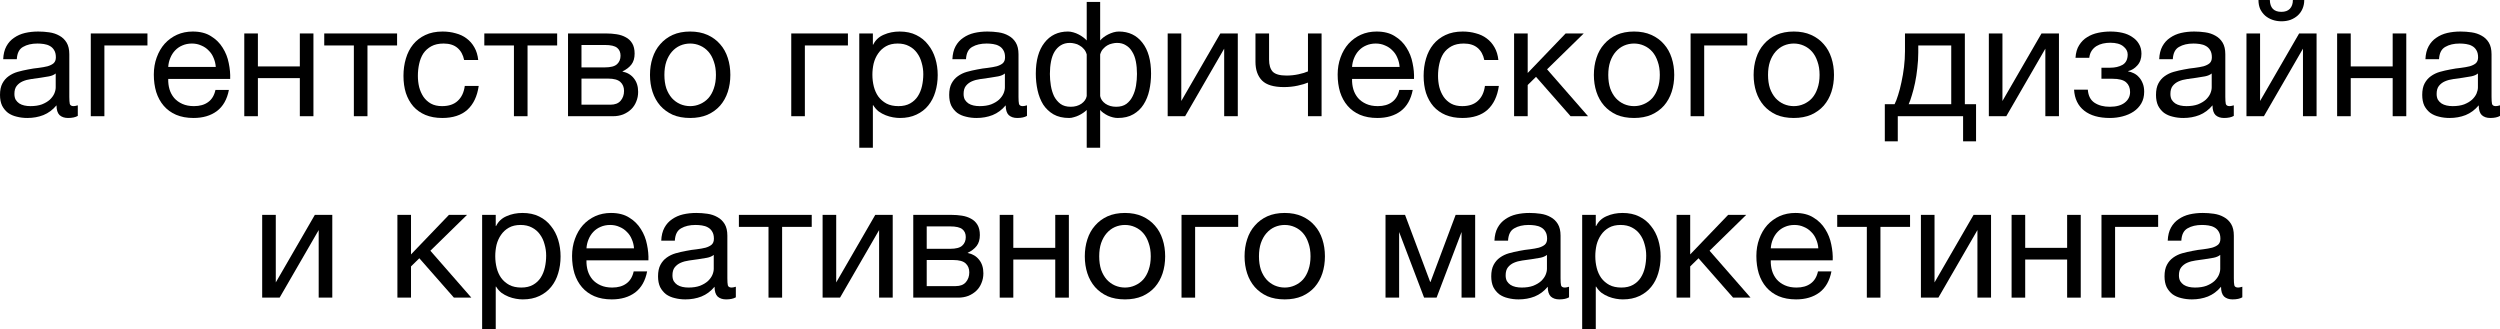 <?xml version="1.0" encoding="UTF-8"?> <svg xmlns="http://www.w3.org/2000/svg" viewBox="0 0 234.266 30.844" fill="none"> <path d="M2.565 11.055C2.215 11.055 1.885 11.015 1.575 10.935C1.265 10.865 0.99 10.745 0.75 10.575C0.52 10.395 0.335 10.17 0.195 9.9C0.065 9.62 0 9.285 0 8.895C0 8.455 0.075 8.095 0.225 7.815C0.375 7.535 0.57 7.31 0.81 7.14C1.06 6.96 1.34 6.825 1.65 6.735C1.97 6.645 2.295 6.57 2.625 6.51C2.975 6.44 3.305 6.39 3.615 6.36C3.935 6.32 4.215 6.27 4.455 6.21C4.695 6.14 4.885 6.045 5.025 5.925C5.165 5.795 5.235 5.61 5.235 5.37C5.235 5.09 5.18 4.865 5.07 4.695C4.97 4.525 4.835 4.395 4.665 4.305C4.505 4.215 4.32 4.155 4.11 4.125C3.91 4.095 3.71 4.08 3.51 4.08C2.97 4.08 2.52 4.185 2.16 4.395C1.8 4.595 1.605 4.98 1.575 5.55H0.3C0.32 5.07 0.42 4.665 0.6 4.335C0.78 4.005 1.02 3.74 1.32 3.54C1.62 3.33 1.96 3.18 2.34 3.09C2.73 3 3.145 2.955 3.585 2.955C3.935 2.955 4.28 2.98 4.62 3.03C4.97 3.08 5.285 3.185 5.565 3.345C5.845 3.495 6.07 3.71 6.24 3.99C6.41 4.27 6.495 4.635 6.495 5.085V9.075C6.495 9.375 6.51 9.595 6.54 9.735C6.58 9.875 6.7 9.945 6.9 9.945C6.99 9.945 7.12 9.92 7.29 9.87V10.86C7.07 10.99 6.765 11.055 6.375 11.055C6.045 11.055 5.78 10.965 5.58 10.785C5.39 10.595 5.295 10.29 5.295 9.87C4.945 10.29 4.535 10.595 4.065 10.785C3.605 10.965 3.105 11.055 2.565 11.055ZM2.85 9.945C3.27 9.945 3.63 9.89 3.93 9.78C4.23 9.66 4.475 9.515 4.665 9.345C4.855 9.165 4.995 8.975 5.085 8.775C5.175 8.565 5.22 8.37 5.22 8.19V6.885C5.06 7.015 4.85 7.105 4.59 7.155C4.33 7.205 4.055 7.25 3.765 7.29C3.485 7.33 3.2 7.37 2.91 7.41C2.62 7.45 2.36 7.52 2.13 7.62C1.9 7.72 1.71 7.865 1.56 8.055C1.42 8.235 1.35 8.485 1.35 8.805C1.35 9.015 1.39 9.195 1.47 9.345C1.56 9.485 1.67 9.6 1.8 9.69C1.94 9.78 2.1 9.845 2.28 9.885C2.46 9.925 2.65 9.945 2.85 9.945Z" fill="black"></path> <path d="M8.507 3.135H13.817V4.26H9.782V10.89H8.507V3.135Z" fill="black"></path> <path d="M18.134 11.055C17.514 11.055 16.969 10.955 16.499 10.755C16.039 10.555 15.654 10.275 15.344 9.915C15.034 9.555 14.799 9.125 14.639 8.625C14.489 8.125 14.414 7.58 14.414 6.99C14.414 6.41 14.504 5.875 14.684 5.385C14.864 4.885 15.114 4.455 15.434 4.095C15.764 3.735 16.149 3.455 16.589 3.255C17.039 3.055 17.529 2.955 18.059 2.955C18.749 2.955 19.319 3.1 19.769 3.39C20.229 3.67 20.594 4.03 20.864 4.47C21.144 4.91 21.334 5.39 21.434 5.91C21.544 6.43 21.589 6.925 21.569 7.395H15.764C15.754 7.735 15.794 8.06 15.884 8.37C15.974 8.67 16.119 8.94 16.319 9.18C16.519 9.41 16.774 9.595 17.084 9.735C17.394 9.875 17.759 9.945 18.179 9.945C18.719 9.945 19.159 9.82 19.499 9.57C19.849 9.32 20.079 8.94 20.189 8.43H21.449C21.279 9.31 20.904 9.97 20.324 10.41C19.744 10.84 19.014 11.055 18.134 11.055ZM20.219 6.27C20.199 5.97 20.129 5.685 20.009 5.415C19.899 5.145 19.744 4.915 19.544 4.725C19.354 4.525 19.124 4.37 18.854 4.26C18.594 4.14 18.304 4.08 17.984 4.08C17.654 4.08 17.354 4.14 17.084 4.26C16.824 4.37 16.599 4.525 16.409 4.725C16.219 4.925 16.069 5.16 15.959 5.43C15.849 5.69 15.784 5.97 15.764 6.27H20.219Z" fill="black"></path> <path d="M22.891 3.135H24.166V6.225H28.096V3.135H29.371V10.89H28.096V7.32H24.166V10.89H22.891V3.135Z" fill="black"></path> <path d="M33.159 4.26H30.384V3.135H37.209V4.26H34.434V10.89H33.159V4.26Z" fill="black"></path> <path d="M41.438 11.055C40.848 11.055 40.323 10.96 39.863 10.77C39.413 10.58 39.033 10.31 38.723 9.96C38.423 9.61 38.193 9.195 38.033 8.715C37.883 8.235 37.808 7.7 37.808 7.11C37.808 6.53 37.883 5.99 38.033 5.49C38.183 4.98 38.408 4.54 38.708 4.17C39.018 3.79 39.398 3.495 39.848 3.285C40.308 3.065 40.848 2.955 41.468 2.955C41.908 2.955 42.318 3.01 42.698 3.12C43.088 3.22 43.428 3.38 43.718 3.6C44.018 3.82 44.263 4.1 44.453 4.44C44.643 4.77 44.763 5.165 44.813 5.625H43.493C43.393 5.135 43.183 4.755 42.863 4.485C42.543 4.215 42.113 4.08 41.573 4.08C41.113 4.08 40.728 4.165 40.418 4.335C40.108 4.505 39.858 4.73 39.668 5.01C39.487 5.29 39.358 5.615 39.278 5.985C39.198 6.345 39.158 6.72 39.158 7.11C39.158 7.47 39.198 7.82 39.278 8.16C39.368 8.5 39.503 8.805 39.683 9.075C39.863 9.335 40.093 9.545 40.373 9.705C40.663 9.865 41.013 9.945 41.423 9.945C42.053 9.945 42.543 9.78 42.893 9.45C43.253 9.12 43.473 8.655 43.553 8.055H44.858C44.718 9.025 44.363 9.77 43.793 10.29C43.223 10.8 42.438 11.055 41.438 11.055Z" fill="black"></path> <path d="M48.159 4.26H45.384V3.135H52.209V4.26H49.434V10.89H48.159V4.26Z" fill="black"></path> <path d="M53.227 3.135H56.813C57.153 3.135 57.477 3.16 57.788 3.21C58.108 3.26 58.393 3.355 58.643 3.495C58.893 3.625 59.093 3.815 59.243 4.065C59.393 4.315 59.468 4.635 59.468 5.025C59.468 5.445 59.368 5.785 59.168 6.045C58.968 6.305 58.688 6.52 58.328 6.69V6.705C58.778 6.795 59.133 7.005 59.393 7.335C59.663 7.665 59.798 8.09 59.798 8.61C59.798 8.94 59.738 9.245 59.618 9.525C59.508 9.805 59.348 10.045 59.138 10.245C58.928 10.445 58.678 10.605 58.388 10.725C58.098 10.835 57.783 10.89 57.443 10.89H53.227V3.135ZM57.203 9.81C57.623 9.81 57.938 9.69 58.148 9.45C58.368 9.2 58.477 8.89 58.477 8.52C58.477 8.17 58.363 7.89 58.133 7.68C57.903 7.47 57.518 7.365 56.977 7.365H54.488V9.81H57.203ZM56.678 6.315C57.227 6.315 57.608 6.215 57.818 6.015C58.038 5.815 58.148 5.55 58.148 5.22C58.148 4.9 58.043 4.655 57.833 4.485C57.623 4.305 57.238 4.215 56.678 4.215H54.488V6.315H56.678Z" fill="black"></path> <path d="M64.673 11.055C64.053 11.055 63.508 10.955 63.038 10.755C62.578 10.545 62.188 10.26 61.868 9.9C61.548 9.53 61.308 9.1 61.148 8.61C60.988 8.12 60.908 7.59 60.908 7.02C60.908 6.45 60.988 5.92 61.148 5.43C61.308 4.93 61.548 4.5 61.868 4.14C62.188 3.77 62.578 3.48 63.038 3.27C63.508 3.06 64.053 2.955 64.673 2.955C65.283 2.955 65.823 3.06 66.293 3.27C66.763 3.48 67.158 3.77 67.478 4.14C67.798 4.5 68.038 4.93 68.198 5.43C68.358 5.92 68.438 6.45 68.438 7.02C68.438 7.59 68.358 8.12 68.198 8.61C68.038 9.1 67.798 9.53 67.478 9.9C67.158 10.26 66.763 10.545 66.293 10.755C65.823 10.955 65.283 11.055 64.673 11.055ZM64.673 9.945C65.003 9.945 65.313 9.88 65.603 9.75C65.903 9.62 66.163 9.435 66.383 9.195C66.603 8.945 66.773 8.64 66.893 8.28C67.023 7.91 67.088 7.49 67.088 7.02C67.088 6.55 67.023 6.135 66.893 5.775C66.773 5.405 66.603 5.095 66.383 4.845C66.163 4.595 65.903 4.405 65.603 4.275C65.313 4.145 65.003 4.08 64.673 4.08C64.343 4.08 64.028 4.145 63.728 4.275C63.438 4.405 63.183 4.595 62.963 4.845C62.743 5.095 62.568 5.405 62.438 5.775C62.318 6.135 62.258 6.55 62.258 7.02C62.258 7.49 62.318 7.91 62.438 8.28C62.568 8.64 62.743 8.945 62.963 9.195C63.183 9.435 63.438 9.62 63.728 9.75C64.028 9.88 64.343 9.945 64.673 9.945Z" fill="black"></path> <path d="M74.146 3.135H79.456V4.26H75.421V10.89H74.146V3.135Z" fill="black"></path> <path d="M80.519 3.135H81.794V4.185H81.824C82.034 3.755 82.364 3.445 82.814 3.255C83.264 3.055 83.759 2.955 84.299 2.955C84.899 2.955 85.419 3.065 85.859 3.285C86.309 3.505 86.679 3.805 86.969 4.185C87.269 4.555 87.494 4.985 87.644 5.475C87.794 5.965 87.869 6.485 87.869 7.035C87.869 7.595 87.794 8.12 87.644 8.61C87.504 9.09 87.284 9.515 86.984 9.885C86.694 10.245 86.324 10.53 85.874 10.74C85.434 10.95 84.919 11.055 84.329 11.055C84.129 11.055 83.914 11.035 83.684 10.995C83.454 10.955 83.224 10.89 82.994 10.8C82.764 10.71 82.544 10.59 82.334 10.44C82.134 10.28 81.964 10.085 81.824 9.855H81.794V13.845H80.519V3.135ZM84.194 9.945C84.624 9.945 84.989 9.86 85.289 9.69C85.589 9.52 85.829 9.295 86.009 9.015C86.189 8.735 86.319 8.415 86.399 8.055C86.479 7.695 86.519 7.325 86.519 6.945C86.519 6.585 86.469 6.235 86.369 5.895C86.279 5.545 86.134 5.235 85.934 4.965C85.744 4.695 85.494 4.48 85.184 4.32C84.884 4.16 84.529 4.08 84.119 4.08C83.689 4.08 83.324 4.165 83.024 4.335C82.724 4.505 82.479 4.73 82.289 5.01C82.099 5.28 81.959 5.59 81.869 5.94C81.789 6.29 81.749 6.645 81.749 7.005C81.749 7.385 81.794 7.755 81.884 8.115C81.974 8.465 82.114 8.775 82.304 9.045C82.504 9.315 82.759 9.535 83.069 9.705C83.379 9.865 83.754 9.945 84.194 9.945Z" fill="black"></path> <path d="M91.51 11.055C91.16 11.055 90.83 11.015 90.52 10.935C90.21 10.865 89.935 10.745 89.695 10.575C89.465 10.395 89.28 10.17 89.14 9.9C89.01 9.62 88.945 9.285 88.945 8.895C88.945 8.455 89.02 8.095 89.17 7.815C89.32 7.535 89.515 7.31 89.755 7.14C90.005 6.96 90.285 6.825 90.595 6.735C90.915 6.645 91.24 6.57 91.57 6.51C91.92 6.44 92.25 6.39 92.56 6.36C92.88 6.32 93.16 6.27 93.4 6.21C93.64 6.14 93.83 6.045 93.97 5.925C94.11 5.795 94.18 5.61 94.18 5.37C94.18 5.09 94.125 4.865 94.015 4.695C93.915 4.525 93.78 4.395 93.61 4.305C93.45 4.215 93.265 4.155 93.055 4.125C92.855 4.095 92.655 4.08 92.455 4.08C91.915 4.08 91.465 4.185 91.105 4.395C90.745 4.595 90.55 4.98 90.52 5.55H89.245C89.265 5.07 89.365 4.665 89.545 4.335C89.725 4.005 89.965 3.74 90.265 3.54C90.565 3.33 90.905 3.18 91.285 3.09C91.675 3 92.09 2.955 92.53 2.955C92.88 2.955 93.225 2.98 93.565 3.03C93.915 3.08 94.23 3.185 94.51 3.345C94.79 3.495 95.015 3.71 95.185 3.99C95.355 4.27 95.44 4.635 95.44 5.085V9.075C95.44 9.375 95.455 9.595 95.485 9.735C95.525 9.875 95.645 9.945 95.845 9.945C95.935 9.945 96.065 9.92 96.235 9.87V10.86C96.015 10.99 95.71 11.055 95.32 11.055C94.99 11.055 94.725 10.965 94.525 10.785C94.335 10.595 94.24 10.29 94.24 9.87C93.89 10.29 93.48 10.595 93.01 10.785C92.55 10.965 92.05 11.055 91.51 11.055ZM91.795 9.945C92.215 9.945 92.575 9.89 92.875 9.78C93.175 9.66 93.42 9.515 93.61 9.345C93.8 9.165 93.94 8.975 94.03 8.775C94.12 8.565 94.165 8.37 94.165 8.19V6.885C94.005 7.015 93.795 7.105 93.535 7.155C93.275 7.205 93 7.25 92.71 7.29C92.43 7.33 92.145 7.37 91.855 7.41C91.565 7.45 91.305 7.52 91.075 7.62C90.845 7.72 90.655 7.865 90.505 8.055C90.365 8.235 90.295 8.485 90.295 8.805C90.295 9.015 90.335 9.195 90.415 9.345C90.505 9.485 90.615 9.6 90.745 9.69C90.885 9.78 91.045 9.845 91.225 9.885C91.405 9.925 91.595 9.945 91.795 9.945Z" fill="black"></path> <path d="M101.832 10.305C101.742 10.395 101.632 10.485 101.502 10.575C101.372 10.665 101.232 10.745 101.082 10.815C100.942 10.885 100.792 10.94 100.632 10.98C100.482 11.03 100.332 11.055 100.182 11.055C99.602 11.055 99.112 10.94 98.712 10.71C98.322 10.48 98.002 10.175 97.752 9.795C97.512 9.405 97.337 8.96 97.227 8.46C97.117 7.96 97.062 7.44 97.062 6.9C97.062 5.66 97.332 4.695 97.872 4.005C98.412 3.305 99.147 2.955 100.077 2.955C100.237 2.955 100.402 2.98 100.572 3.03C100.752 3.08 100.917 3.145 101.067 3.225C101.227 3.305 101.372 3.395 101.502 3.495C101.642 3.595 101.752 3.695 101.832 3.795V0.18H103.092V3.795C103.172 3.695 103.277 3.595 103.407 3.495C103.537 3.395 103.682 3.305 103.842 3.225C104.002 3.145 104.167 3.08 104.337 3.03C104.507 2.98 104.677 2.955 104.847 2.955C105.777 2.955 106.512 3.305 107.052 4.005C107.592 4.695 107.862 5.66 107.862 6.9C107.862 7.44 107.807 7.96 107.697 8.46C107.587 8.96 107.407 9.405 107.157 9.795C106.917 10.175 106.597 10.48 106.197 10.71C105.807 10.94 105.322 11.055 104.742 11.055C104.452 11.055 104.142 10.98 103.812 10.83C103.492 10.67 103.252 10.495 103.092 10.305V13.845H101.832V10.305ZM100.332 10.005C100.722 10.005 101.057 9.91 101.337 9.72C101.617 9.52 101.782 9.28 101.832 9V5.1C101.772 4.89 101.682 4.72 101.562 4.59C101.442 4.45 101.307 4.34 101.157 4.26C101.017 4.17 100.867 4.11 100.707 4.08C100.547 4.04 100.397 4.02 100.257 4.02C99.927 4.02 99.642 4.095 99.402 4.245C99.172 4.385 98.977 4.585 98.817 4.845C98.667 5.095 98.557 5.4 98.487 5.76C98.417 6.12 98.382 6.51 98.382 6.93C98.382 7.29 98.412 7.655 98.472 8.025C98.532 8.385 98.632 8.715 98.772 9.015C98.922 9.305 99.122 9.545 99.372 9.735C99.622 9.915 99.942 10.005 100.332 10.005ZM104.592 10.005C104.982 10.005 105.302 9.915 105.552 9.735C105.802 9.545 105.997 9.305 106.137 9.015C106.287 8.715 106.392 8.385 106.452 8.025C106.512 7.655 106.542 7.29 106.542 6.93C106.542 6.51 106.507 6.12 106.437 5.76C106.367 5.4 106.252 5.095 106.092 4.845C105.942 4.585 105.747 4.385 105.507 4.245C105.277 4.095 104.997 4.02 104.667 4.02C104.527 4.02 104.377 4.04 104.217 4.08C104.057 4.11 103.902 4.17 103.752 4.26C103.612 4.34 103.482 4.45 103.362 4.59C103.242 4.72 103.152 4.89 103.092 5.1V9C103.142 9.28 103.307 9.52 103.587 9.72C103.867 9.91 104.202 10.005 104.592 10.005Z" fill="black"></path> <path d="M109.419 3.135H110.694V9.465L114.354 3.135H115.989V10.89H114.714V4.56L111.054 10.89H109.419V3.135Z" fill="black"></path> <path d="M122.565 7.74C122.335 7.84 122.015 7.935 121.605 8.025C121.195 8.115 120.765 8.16 120.315 8.16C119.355 8.16 118.67 7.955 118.26 7.545C117.85 7.125 117.645 6.54 117.645 5.79V3.135H118.92V5.58C118.92 6.09 119.035 6.47 119.265 6.72C119.505 6.96 119.935 7.08 120.555 7.08C120.935 7.08 121.31 7.04 121.68 6.96C122.05 6.88 122.345 6.79 122.565 6.69V3.135H123.84V10.89H122.565V7.74Z" fill="black"></path> <path d="M129.067 11.055C128.447 11.055 127.902 10.955 127.432 10.755C126.972 10.555 126.587 10.275 126.277 9.915C125.967 9.555 125.732 9.125 125.572 8.625C125.422 8.125 125.347 7.58 125.347 6.99C125.347 6.41 125.437 5.875 125.617 5.385C125.797 4.885 126.047 4.455 126.367 4.095C126.697 3.735 127.082 3.455 127.522 3.255C127.972 3.055 128.462 2.955 128.992 2.955C129.682 2.955 130.252 3.1 130.702 3.39C131.162 3.67 131.527 4.03 131.797 4.47C132.077 4.91 132.267 5.39 132.367 5.91C132.477 6.43 132.522 6.925 132.502 7.395H126.697C126.687 7.735 126.727 8.06 126.817 8.37C126.907 8.67 127.052 8.94 127.252 9.18C127.452 9.41 127.707 9.595 128.017 9.735C128.327 9.875 128.692 9.945 129.112 9.945C129.652 9.945 130.092 9.82 130.432 9.57C130.782 9.32 131.012 8.94 131.122 8.43H132.382C132.212 9.31 131.837 9.97 131.257 10.41C130.677 10.84 129.947 11.055 129.067 11.055ZM131.152 6.27C131.132 5.97 131.062 5.685 130.942 5.415C130.832 5.145 130.677 4.915 130.477 4.725C130.287 4.525 130.057 4.37 129.787 4.26C129.527 4.14 129.237 4.08 128.917 4.08C128.587 4.08 128.287 4.14 128.017 4.26C127.757 4.37 127.532 4.525 127.342 4.725C127.152 4.925 127.002 5.16 126.892 5.43C126.782 5.69 126.717 5.97 126.697 6.27H131.152Z" fill="black"></path> <path d="M137.033 11.055C136.443 11.055 135.918 10.96 135.458 10.77C135.008 10.58 134.628 10.31 134.318 9.96C134.018 9.61 133.788 9.195 133.628 8.715C133.478 8.235 133.403 7.7 133.403 7.11C133.403 6.53 133.478 5.99 133.628 5.49C133.778 4.98 134.003 4.54 134.303 4.17C134.613 3.79 134.993 3.495 135.443 3.285C135.903 3.065 136.443 2.955 137.063 2.955C137.503 2.955 137.913 3.01 138.293 3.12C138.683 3.22 139.023 3.38 139.313 3.6C139.613 3.82 139.858 4.1 140.048 4.44C140.238 4.77 140.358 5.165 140.408 5.625H139.088C138.988 5.135 138.778 4.755 138.458 4.485C138.138 4.215 137.708 4.08 137.168 4.08C136.708 4.08 136.323 4.165 136.013 4.335C135.703 4.505 135.453 4.73 135.263 5.01C135.083 5.29 134.953 5.615 134.873 5.985C134.793 6.345 134.753 6.72 134.753 7.11C134.753 7.47 134.793 7.82 134.873 8.16C134.963 8.5 135.098 8.805 135.278 9.075C135.458 9.335 135.688 9.545 135.968 9.705C136.258 9.865 136.608 9.945 137.018 9.945C137.648 9.945 138.138 9.78 138.488 9.45C138.848 9.12 139.068 8.655 139.148 8.055H140.453C140.313 9.025 139.958 9.77 139.388 10.29C138.818 10.8 138.033 11.055 137.033 11.055Z" fill="black"></path> <path d="M141.88 3.135H143.155V6.84L146.71 3.135H148.405L144.97 6.495L148.81 10.89H147.175L143.935 7.2L143.155 7.965V10.89H141.88V3.135Z" fill="black"></path> <path d="M153.121 11.055C152.5 11.055 151.955 10.955 151.485 10.755C151.025 10.545 150.636 10.26 150.316 9.9C149.995 9.53 149.755 9.1 149.596 8.61C149.435 8.12 149.356 7.59 149.356 7.02C149.356 6.45 149.435 5.92 149.596 5.43C149.755 4.93 149.995 4.5 150.316 4.14C150.636 3.77 151.025 3.48 151.485 3.27C151.955 3.06 152.5 2.955 153.121 2.955C153.73 2.955 154.27 3.06 154.74 3.27C155.21 3.48 155.606 3.77 155.926 4.14C156.245 4.5 156.485 4.93 156.646 5.43C156.805 5.92 156.886 6.45 156.886 7.02C156.886 7.59 156.805 8.12 156.646 8.61C156.485 9.1 156.245 9.53 155.926 9.9C155.606 10.26 155.21 10.545 154.74 10.755C154.27 10.955 153.73 11.055 153.121 11.055ZM153.121 9.945C153.45 9.945 153.76 9.88 154.05 9.75C154.351 9.62 154.611 9.435 154.831 9.195C155.05 8.945 155.22 8.64 155.341 8.28C155.47 7.91 155.535 7.49 155.535 7.02C155.535 6.55 155.47 6.135 155.341 5.775C155.22 5.405 155.05 5.095 154.831 4.845C154.611 4.595 154.351 4.405 154.05 4.275C153.76 4.145 153.45 4.08 153.121 4.08C152.79 4.08 152.475 4.145 152.176 4.275C151.886 4.405 151.631 4.595 151.411 4.845C151.19 5.095 151.015 5.405 150.886 5.775C150.765 6.135 150.705 6.55 150.705 7.02C150.705 7.49 150.765 7.91 150.886 8.28C151.015 8.64 151.19 8.945 151.411 9.195C151.631 9.435 151.886 9.62 152.176 9.75C152.475 9.88 152.79 9.945 153.121 9.945Z" fill="black"></path> <path d="M158.419 3.135H163.729V4.26H159.694V10.89H158.419V3.135Z" fill="black"></path> <path d="M168.091 11.055C167.471 11.055 166.926 10.955 166.456 10.755C165.996 10.545 165.606 10.26 165.286 9.9C164.966 9.53 164.726 9.1 164.566 8.61C164.406 8.12 164.326 7.59 164.326 7.02C164.326 6.45 164.406 5.92 164.566 5.43C164.726 4.93 164.966 4.5 165.286 4.14C165.606 3.77 165.996 3.48 166.456 3.27C166.926 3.06 167.471 2.955 168.091 2.955C168.701 2.955 169.241 3.06 169.711 3.27C170.181 3.48 170.576 3.77 170.896 4.14C171.216 4.5 171.456 4.93 171.616 5.43C171.776 5.92 171.856 6.45 171.856 7.02C171.856 7.59 171.776 8.12 171.616 8.61C171.456 9.1 171.216 9.53 170.896 9.9C170.576 10.26 170.181 10.545 169.711 10.755C169.241 10.955 168.701 11.055 168.091 11.055ZM168.091 9.945C168.421 9.945 168.731 9.88 169.021 9.75C169.321 9.62 169.581 9.435 169.801 9.195C170.021 8.945 170.191 8.64 170.311 8.28C170.441 7.91 170.506 7.49 170.506 7.02C170.506 6.55 170.441 6.135 170.311 5.775C170.191 5.405 170.021 5.095 169.801 4.845C169.581 4.595 169.321 4.405 169.021 4.275C168.731 4.145 168.421 4.08 168.091 4.08C167.761 4.08 167.446 4.145 167.146 4.275C166.856 4.405 166.601 4.595 166.381 4.845C166.161 5.095 165.986 5.405 165.856 5.775C165.736 6.135 165.676 6.55 165.676 7.02C165.676 7.49 165.736 7.91 165.856 8.28C165.986 8.64 166.161 8.945 166.381 9.195C166.601 9.435 166.856 9.62 167.146 9.75C167.446 9.88 167.761 9.945 168.091 9.945Z" fill="black"></path> <path d="M176.619 9.765H177.534C177.644 9.555 177.754 9.27 177.864 8.91C177.984 8.54 178.089 8.135 178.179 7.695C178.279 7.245 178.359 6.77 178.419 6.27C178.479 5.77 178.509 5.28 178.509 4.8V3.135H184.119V9.765H185.169V13.245H183.954V10.89H177.834V13.245H176.619V9.765ZM182.844 9.765V4.26H179.754V4.92C179.754 5.41 179.724 5.9 179.664 6.39C179.614 6.87 179.544 7.325 179.454 7.755C179.364 8.185 179.264 8.575 179.154 8.925C179.054 9.275 178.954 9.555 178.854 9.765H182.844Z" fill="black"></path> <path d="M186.367 3.135H187.642V9.465L191.302 3.135H192.937V10.89H191.662V4.56L188.002 10.89H186.367V3.135Z" fill="black"></path> <path d="M197.713 11.055C196.683 11.055 195.878 10.825 195.298 10.365C194.718 9.905 194.404 9.25 194.353 8.4H195.643C195.683 8.97 195.893 9.38 196.273 9.63C196.654 9.88 197.128 10.005 197.698 10.005C198.308 10.005 198.778 9.875 199.108 9.615C199.438 9.355 199.603 9.025 199.603 8.625C199.603 8.235 199.478 7.93 199.228 7.71C198.978 7.49 198.553 7.38 197.953 7.38H196.918V6.345H197.743C198.193 6.345 198.578 6.255 198.898 6.075C199.218 5.885 199.378 5.56 199.378 5.1C199.378 4.81 199.238 4.555 198.958 4.335C198.688 4.115 198.283 4.005 197.743 4.005C197.513 4.005 197.283 4.03 197.053 4.08C196.833 4.13 196.633 4.21 196.453 4.32C196.273 4.43 196.123 4.575 196.003 4.755C195.883 4.935 195.808 5.155 195.778 5.415H194.488C194.518 4.935 194.633 4.54 194.833 4.23C195.033 3.91 195.283 3.66 195.583 3.48C195.883 3.29 196.223 3.155 196.603 3.075C196.983 2.995 197.368 2.955 197.758 2.955C198.158 2.955 198.533 2.995 198.883 3.075C199.233 3.155 199.538 3.285 199.798 3.465C200.068 3.635 200.278 3.85 200.428 4.11C200.588 4.37 200.668 4.68 200.668 5.04C200.668 5.49 200.538 5.855 200.278 6.135C200.028 6.415 199.743 6.59 199.423 6.66V6.69C199.603 6.72 199.783 6.78 199.963 6.87C200.143 6.96 200.303 7.085 200.443 7.245C200.583 7.395 200.698 7.585 200.788 7.815C200.878 8.035 200.923 8.295 200.923 8.595C200.923 9.015 200.833 9.38 200.654 9.69C200.473 10 200.233 10.255 199.933 10.455C199.633 10.655 199.288 10.805 198.898 10.905C198.518 11.005 198.123 11.055 197.713 11.055Z" fill="black"></path> <path d="M204.596 11.055C204.246 11.055 203.916 11.015 203.606 10.935C203.296 10.865 203.021 10.745 202.781 10.575C202.551 10.395 202.366 10.17 202.226 9.9C202.096 9.62 202.031 9.285 202.031 8.895C202.031 8.455 202.106 8.095 202.256 7.815C202.406 7.535 202.601 7.31 202.841 7.14C203.091 6.96 203.371 6.825 203.681 6.735C204.001 6.645 204.326 6.57 204.656 6.51C205.006 6.44 205.336 6.39 205.646 6.36C205.966 6.32 206.246 6.27 206.486 6.21C206.726 6.14 206.916 6.045 207.056 5.925C207.196 5.795 207.266 5.61 207.266 5.37C207.266 5.09 207.211 4.865 207.101 4.695C207.001 4.525 206.866 4.395 206.696 4.305C206.536 4.215 206.351 4.155 206.141 4.125C205.941 4.095 205.741 4.08 205.541 4.08C205.001 4.08 204.551 4.185 204.191 4.395C203.831 4.595 203.636 4.98 203.606 5.55H202.331C202.351 5.07 202.451 4.665 202.631 4.335C202.811 4.005 203.051 3.74 203.351 3.54C203.651 3.33 203.991 3.18 204.371 3.09C204.761 3 205.176 2.955 205.616 2.955C205.966 2.955 206.311 2.98 206.651 3.03C207.001 3.08 207.316 3.185 207.596 3.345C207.876 3.495 208.101 3.71 208.271 3.99C208.441 4.27 208.526 4.635 208.526 5.085V9.075C208.526 9.375 208.541 9.595 208.571 9.735C208.611 9.875 208.731 9.945 208.931 9.945C209.021 9.945 209.151 9.92 209.321 9.87V10.86C209.101 10.99 208.796 11.055 208.406 11.055C208.076 11.055 207.811 10.965 207.611 10.785C207.421 10.595 207.326 10.29 207.326 9.87C206.976 10.29 206.566 10.595 206.096 10.785C205.636 10.965 205.136 11.055 204.596 11.055ZM204.881 9.945C205.301 9.945 205.661 9.89 205.961 9.78C206.261 9.66 206.506 9.515 206.696 9.345C206.886 9.165 207.026 8.975 207.116 8.775C207.206 8.565 207.251 8.37 207.251 8.19V6.885C207.091 7.015 206.881 7.105 206.621 7.155C206.361 7.205 206.086 7.25 205.796 7.29C205.516 7.33 205.231 7.37 204.941 7.41C204.651 7.45 204.391 7.52 204.161 7.62C203.931 7.72 203.741 7.865 203.591 8.055C203.451 8.235 203.381 8.485 203.381 8.805C203.381 9.015 203.421 9.195 203.501 9.345C203.591 9.485 203.701 9.6 203.831 9.69C203.971 9.78 204.131 9.845 204.311 9.885C204.491 9.925 204.681 9.945 204.881 9.945Z" fill="black"></path> <path d="M210.508 3.135H211.783V9.465L215.443 3.135H217.078V10.89H215.803V4.56L212.143 10.89H210.508V3.135ZM213.793 1.995C213.493 1.995 213.213 1.95 212.953 1.86C212.693 1.77 212.463 1.64 212.263 1.47C212.073 1.3 211.918 1.095 211.798 0.855C211.688 0.605 211.633 0.32 211.633 0H212.698C212.718 0.74 213.078 1.11 213.778 1.11C214.128 1.11 214.393 1.015 214.573 0.825C214.763 0.625 214.858 0.35 214.858 0H215.923C215.923 0.3 215.868 0.575 215.758 0.825C215.648 1.075 215.498 1.285 215.308 1.455C215.118 1.625 214.893 1.76 214.633 1.86C214.373 1.95 214.093 1.995 213.793 1.995Z" fill="black"></path> <path d="M219.004 3.135H220.279V6.225H224.209V3.135H225.484V10.89H224.209V7.32H220.279V10.89H219.004V3.135Z" fill="black"></path> <path d="M229.543 11.055C229.192 11.055 228.863 11.015 228.553 10.935C228.243 10.865 227.968 10.745 227.728 10.575C227.498 10.395 227.313 10.17 227.172 9.9C227.043 9.62 226.978 9.285 226.978 8.895C226.978 8.455 227.053 8.095 227.202 7.815C227.353 7.535 227.548 7.31 227.788 7.14C228.038 6.96 228.318 6.825 228.628 6.735C228.947 6.645 229.273 6.57 229.603 6.51C229.952 6.44 230.283 6.39 230.593 6.36C230.912 6.32 231.192 6.27 231.432 6.21C231.672 6.14 231.863 6.045 232.003 5.925C232.142 5.795 232.213 5.61 232.213 5.37C232.213 5.09 232.157 4.865 232.048 4.695C231.947 4.525 231.813 4.395 231.642 4.305C231.483 4.215 231.298 4.155 231.088 4.125C230.888 4.095 230.687 4.08 230.488 4.08C229.947 4.08 229.498 4.185 229.138 4.395C228.778 4.595 228.583 4.98 228.553 5.55H227.278C227.298 5.07 227.397 4.665 227.578 4.335C227.758 4.005 227.998 3.74 228.298 3.54C228.598 3.33 228.937 3.18 229.318 3.09C229.707 3 230.123 2.955 230.563 2.955C230.912 2.955 231.258 2.98 231.598 3.03C231.947 3.08 232.263 3.185 232.543 3.345C232.823 3.495 233.048 3.71 233.218 3.99C233.388 4.27 233.473 4.635 233.473 5.085V9.075C233.473 9.375 233.488 9.595 233.518 9.735C233.558 9.875 233.677 9.945 233.878 9.945C233.967 9.945 234.098 9.92 234.268 9.87V10.86C234.048 10.99 233.743 11.055 233.353 11.055C233.023 11.055 232.758 10.965 232.558 10.785C232.368 10.595 232.273 10.29 232.273 9.87C231.922 10.29 231.513 10.595 231.043 10.785C230.583 10.965 230.083 11.055 229.543 11.055ZM229.828 9.945C230.248 9.945 230.608 9.89 230.907 9.78C231.207 9.66 231.452 9.515 231.642 9.345C231.833 9.165 231.973 8.975 232.063 8.775C232.152 8.565 232.197 8.37 232.197 8.19V6.885C232.038 7.015 231.828 7.105 231.568 7.155C231.308 7.205 231.033 7.25 230.743 7.29C230.463 7.33 230.177 7.37 229.888 7.41C229.598 7.45 229.338 7.52 229.108 7.62C228.878 7.72 228.687 7.865 228.538 8.055C228.397 8.235 228.328 8.485 228.328 8.805C228.328 9.015 228.368 9.195 228.447 9.345C228.538 9.485 228.647 9.6 228.778 9.69C228.917 9.78 229.078 9.845 229.258 9.885C229.437 9.925 229.628 9.945 229.828 9.945Z" fill="black"></path> <path d="M24.568 20.135H25.843V26.465L29.503 20.135H31.138V27.89H29.863V21.56L26.203 27.89H24.568V20.135Z" fill="black"></path> <path d="M37.239 20.135H38.514V23.84L42.069 20.135H43.764L40.329 23.495L44.169 27.89H42.534L39.294 24.2L38.514 24.965V27.89H37.239V20.135Z" fill="black"></path> <path d="M45.179 20.135H46.454V21.185H46.484C46.694 20.755 47.024 20.445 47.474 20.255C47.924 20.055 48.419 19.955 48.959 19.955C49.559 19.955 50.079 20.065 50.519 20.285C50.969 20.505 51.339 20.805 51.629 21.185C51.929 21.555 52.154 21.985 52.304 22.475C52.454 22.965 52.529 23.485 52.529 24.035C52.529 24.595 52.454 25.12 52.304 25.61C52.164 26.09 51.944 26.515 51.644 26.885C51.354 27.245 50.984 27.53 50.534 27.74C50.094 27.95 49.579 28.055 48.989 28.055C48.789 28.055 48.574 28.035 48.344 27.995C48.114 27.955 47.884 27.89 47.654 27.8C47.424 27.71 47.204 27.59 46.994 27.44C46.794 27.28 46.624 27.085 46.484 26.855H46.454V30.845H45.179V20.135ZM48.854 26.945C49.284 26.945 49.649 26.86 49.949 26.69C50.249 26.52 50.489 26.295 50.669 26.015C50.849 25.735 50.979 25.415 51.059 25.055C51.139 24.695 51.179 24.325 51.179 23.945C51.179 23.585 51.129 23.235 51.029 22.895C50.939 22.545 50.794 22.235 50.594 21.965C50.404 21.695 50.154 21.48 49.844 21.32C49.544 21.16 49.189 21.08 48.779 21.08C48.349 21.08 47.984 21.165 47.684 21.335C47.384 21.505 47.139 21.73 46.949 22.01C46.759 22.28 46.619 22.59 46.529 22.94C46.449 23.29 46.409 23.645 46.409 24.005C46.409 24.385 46.454 24.755 46.544 25.115C46.634 25.465 46.774 25.775 46.964 26.045C47.164 26.315 47.419 26.535 47.729 26.705C48.039 26.865 48.414 26.945 48.854 26.945Z" fill="black"></path> <path d="M57.326 28.055C56.706 28.055 56.161 27.955 55.691 27.755C55.231 27.555 54.846 27.275 54.536 26.915C54.226 26.555 53.991 26.125 53.831 25.625C53.681 25.125 53.606 24.58 53.606 23.99C53.606 23.41 53.696 22.875 53.876 22.385C54.056 21.885 54.306 21.455 54.626 21.095C54.956 20.735 55.341 20.455 55.781 20.255C56.231 20.055 56.721 19.955 57.251 19.955C57.941 19.955 58.511 20.1 58.961 20.39C59.421 20.67 59.786 21.03 60.056 21.47C60.336 21.91 60.526 22.39 60.626 22.91C60.736 23.43 60.781 23.925 60.761 24.395H54.956C54.946 24.735 54.986 25.06 55.076 25.37C55.166 25.67 55.311 25.94 55.511 26.18C55.711 26.41 55.966 26.595 56.276 26.735C56.586 26.875 56.951 26.945 57.371 26.945C57.911 26.945 58.351 26.82 58.691 26.57C59.041 26.32 59.271 25.94 59.381 25.43H60.641C60.471 26.31 60.096 26.97 59.516 27.41C58.936 27.84 58.206 28.055 57.326 28.055ZM59.411 23.27C59.391 22.97 59.321 22.685 59.201 22.415C59.091 22.145 58.936 21.915 58.736 21.725C58.546 21.525 58.316 21.37 58.046 21.26C57.786 21.14 57.496 21.08 57.176 21.08C56.846 21.08 56.546 21.14 56.276 21.26C56.016 21.37 55.791 21.525 55.601 21.725C55.411 21.925 55.261 22.16 55.151 22.43C55.041 22.69 54.976 22.97 54.956 23.27H59.411Z" fill="black"></path> <path d="M64.227 28.055C63.878 28.055 63.548 28.015 63.237 27.935C62.928 27.865 62.653 27.745 62.413 27.575C62.183 27.395 61.997 27.17 61.858 26.9C61.727 26.62 61.663 26.285 61.663 25.895C61.663 25.455 61.737 25.095 61.888 24.815C62.038 24.535 62.232 24.31 62.472 24.14C62.722 23.96 63.003 23.825 63.313 23.735C63.633 23.645 63.958 23.57 64.288 23.51C64.638 23.44 64.968 23.39 65.278 23.36C65.598 23.32 65.878 23.27 66.118 23.21C66.358 23.14 66.548 23.045 66.688 22.925C66.828 22.795 66.898 22.61 66.898 22.37C66.898 22.09 66.843 21.865 66.732 21.695C66.633 21.525 66.498 21.395 66.328 21.305C66.168 21.215 65.982 21.155 65.773 21.125C65.573 21.095 65.373 21.08 65.173 21.08C64.633 21.08 64.183 21.185 63.823 21.395C63.463 21.595 63.268 21.98 63.237 22.55H61.963C61.982 22.07 62.083 21.665 62.263 21.335C62.443 21.005 62.683 20.74 62.982 20.54C63.283 20.33 63.623 20.18 64.003 20.09C64.393 20 64.808 19.955 65.247 19.955C65.598 19.955 65.943 19.98 66.283 20.03C66.633 20.08 66.948 20.185 67.227 20.345C67.508 20.495 67.732 20.71 67.903 20.99C68.073 21.27 68.158 21.635 68.158 22.085V26.075C68.158 26.375 68.173 26.595 68.203 26.735C68.242 26.875 68.363 26.945 68.563 26.945C68.653 26.945 68.783 26.92 68.953 26.87V27.86C68.732 27.99 68.428 28.055 68.038 28.055C67.708 28.055 67.443 27.965 67.242 27.785C67.053 27.595 66.958 27.29 66.958 26.87C66.608 27.29 66.198 27.595 65.727 27.785C65.268 27.965 64.768 28.055 64.227 28.055ZM64.513 26.945C64.933 26.945 65.293 26.89 65.593 26.78C65.893 26.66 66.138 26.515 66.328 26.345C66.518 26.165 66.658 25.975 66.748 25.775C66.838 25.565 66.883 25.37 66.883 25.19V23.885C66.722 24.015 66.513 24.105 66.253 24.155C65.992 24.205 65.718 24.25 65.428 24.29C65.148 24.33 64.863 24.37 64.573 24.41C64.283 24.45 64.023 24.52 63.793 24.62C63.563 24.72 63.373 24.865 63.222 25.055C63.083 25.235 63.013 25.485 63.013 25.805C63.013 26.015 63.053 26.195 63.133 26.345C63.222 26.485 63.333 26.6 63.463 26.69C63.603 26.78 63.763 26.845 63.943 26.885C64.123 26.925 64.313 26.945 64.513 26.945Z" fill="black"></path> <path d="M72.014 21.26H69.239V20.135H76.064V21.26H73.289V27.89H72.014V21.26Z" fill="black"></path> <path d="M77.083 20.135H78.358V26.465L82.018 20.135H83.653V27.89H82.378V21.56L78.717 27.89H77.083V20.135Z" fill="black"></path> <path d="M85.579 20.135H89.164C89.504 20.135 89.829 20.16 90.139 20.21C90.459 20.26 90.744 20.355 90.994 20.495C91.244 20.625 91.444 20.815 91.594 21.065C91.744 21.315 91.819 21.635 91.819 22.025C91.819 22.445 91.719 22.785 91.519 23.045C91.319 23.305 91.039 23.52 90.679 23.69V23.705C91.129 23.795 91.484 24.005 91.744 24.335C92.014 24.665 92.149 25.09 92.149 25.61C92.149 25.94 92.089 26.245 91.969 26.525C91.859 26.805 91.699 27.045 91.489 27.245C91.279 27.445 91.029 27.605 90.739 27.725C90.449 27.835 90.134 27.89 89.794 27.89H85.579V20.135ZM89.554 26.81C89.974 26.81 90.289 26.69 90.499 26.45C90.719 26.2 90.829 25.89 90.829 25.52C90.829 25.17 90.714 24.89 90.484 24.68C90.254 24.47 89.869 24.365 89.329 24.365H86.839V26.81H89.554ZM89.029 23.315C89.579 23.315 89.959 23.215 90.169 23.015C90.389 22.815 90.499 22.55 90.499 22.22C90.499 21.9 90.394 21.655 90.184 21.485C89.974 21.305 89.589 21.215 89.029 21.215H86.839V23.315H89.029Z" fill="black"></path> <path d="M93.679 20.135H94.954V23.225H98.884V20.135H100.159V27.89H98.884V24.32H94.954V27.89H93.679V20.135Z" fill="black"></path> <path d="M105.418 28.055C104.798 28.055 104.253 27.955 103.783 27.755C103.323 27.545 102.933 27.26 102.613 26.9C102.293 26.53 102.053 26.1 101.893 25.61C101.733 25.12 101.653 24.59 101.653 24.02C101.653 23.45 101.733 22.92 101.893 22.43C102.053 21.93 102.293 21.5 102.613 21.14C102.933 20.77 103.323 20.48 103.783 20.27C104.253 20.06 104.798 19.955 105.418 19.955C106.028 19.955 106.568 20.06 107.038 20.27C107.508 20.48 107.903 20.77 108.223 21.14C108.543 21.5 108.783 21.93 108.943 22.43C109.103 22.92 109.183 23.45 109.183 24.02C109.183 24.59 109.103 25.12 108.943 25.61C108.783 26.1 108.543 26.53 108.223 26.9C107.903 27.26 107.508 27.545 107.038 27.755C106.568 27.955 106.028 28.055 105.418 28.055ZM105.418 26.945C105.748 26.945 106.058 26.88 106.348 26.75C106.648 26.62 106.908 26.435 107.128 26.195C107.348 25.945 107.518 25.64 107.638 25.28C107.768 24.91 107.833 24.49 107.833 24.02C107.833 23.55 107.768 23.135 107.638 22.775C107.518 22.405 107.348 22.095 107.128 21.845C106.908 21.595 106.648 21.405 106.348 21.275C106.058 21.145 105.748 21.08 105.418 21.08C105.088 21.08 104.773 21.145 104.473 21.275C104.183 21.405 103.928 21.595 103.708 21.845C103.488 22.095 103.313 22.405 103.183 22.775C103.063 23.135 103.003 23.55 103.003 24.02C103.003 24.49 103.063 24.91 103.183 25.28C103.313 25.64 103.488 25.945 103.708 26.195C103.928 26.435 104.183 26.62 104.473 26.75C104.773 26.88 105.088 26.945 105.418 26.945Z" fill="black"></path> <path d="M110.716 20.135H116.026V21.26H111.991V27.89H110.716V20.135Z" fill="black"></path> <path d="M120.389 28.055C119.768 28.055 119.223 27.955 118.753 27.755C118.294 27.545 117.904 27.26 117.584 26.9C117.263 26.53 117.023 26.1 116.864 25.61C116.703 25.12 116.624 24.59 116.624 24.02C116.624 23.45 116.703 22.92 116.864 22.43C117.023 21.93 117.263 21.5 117.584 21.14C117.904 20.77 118.294 20.48 118.753 20.27C119.223 20.06 119.768 19.955 120.389 19.955C120.998 19.955 121.539 20.06 122.008 20.27C122.478 20.48 122.874 20.77 123.193 21.14C123.513 21.5 123.753 21.93 123.914 22.43C124.074 22.92 124.154 23.45 124.154 24.02C124.154 24.59 124.074 25.12 123.914 25.61C123.753 26.1 123.513 26.53 123.193 26.9C122.874 27.26 122.478 27.545 122.008 27.755C121.539 27.955 120.998 28.055 120.389 28.055ZM120.389 26.945C120.718 26.945 121.028 26.88 121.319 26.75C121.619 26.62 121.879 26.435 122.099 26.195C122.319 25.945 122.488 25.64 122.609 25.28C122.738 24.91 122.804 24.49 122.804 24.02C122.804 23.55 122.738 23.135 122.609 22.775C122.488 22.405 122.319 22.095 122.099 21.845C121.879 21.595 121.619 21.405 121.319 21.275C121.028 21.145 120.718 21.08 120.389 21.08C120.059 21.08 119.743 21.145 119.444 21.275C119.154 21.405 118.899 21.595 118.679 21.845C118.458 22.095 118.283 22.405 118.154 22.775C118.033 23.135 117.973 23.55 117.973 24.02C117.973 24.49 118.033 24.91 118.154 25.28C118.283 25.64 118.458 25.945 118.679 26.195C118.899 26.435 119.154 26.62 119.444 26.75C119.743 26.88 120.059 26.945 120.389 26.945Z" fill="black"></path> <path d="M129.832 20.135H131.662L134.017 26.42H134.047L136.402 20.135H138.232V27.89H136.957V21.74L134.617 27.89H133.447L131.107 21.74V27.89H129.832V20.135Z" fill="black"></path> <path d="M142.304 28.055C141.954 28.055 141.624 28.015 141.314 27.935C141.004 27.865 140.729 27.745 140.489 27.575C140.259 27.395 140.074 27.17 139.934 26.9C139.804 26.62 139.739 26.285 139.739 25.895C139.739 25.455 139.814 25.095 139.964 24.815C140.114 24.535 140.309 24.31 140.549 24.14C140.799 23.96 141.079 23.825 141.389 23.735C141.709 23.645 142.034 23.57 142.364 23.51C142.714 23.44 143.044 23.39 143.354 23.36C143.674 23.32 143.954 23.27 144.194 23.21C144.434 23.14 144.624 23.045 144.764 22.925C144.904 22.795 144.974 22.61 144.974 22.37C144.974 22.09 144.919 21.865 144.809 21.695C144.709 21.525 144.574 21.395 144.404 21.305C144.244 21.215 144.059 21.155 143.849 21.125C143.649 21.095 143.449 21.08 143.249 21.08C142.709 21.08 142.259 21.185 141.899 21.395C141.539 21.595 141.344 21.98 141.314 22.55H140.039C140.059 22.07 140.159 21.665 140.339 21.335C140.519 21.005 140.759 20.74 141.059 20.54C141.359 20.33 141.699 20.18 142.079 20.09C142.469 20 142.884 19.955 143.324 19.955C143.674 19.955 144.019 19.98 144.359 20.03C144.709 20.08 145.024 20.185 145.304 20.345C145.584 20.495 145.809 20.71 145.979 20.99C146.149 21.27 146.234 21.635 146.234 22.085V26.075C146.234 26.375 146.249 26.595 146.279 26.735C146.319 26.875 146.439 26.945 146.639 26.945C146.729 26.945 146.859 26.92 147.029 26.87V27.86C146.809 27.99 146.504 28.055 146.114 28.055C145.784 28.055 145.519 27.965 145.319 27.785C145.129 27.595 145.034 27.29 145.034 26.87C144.684 27.29 144.274 27.595 143.804 27.785C143.344 27.965 142.844 28.055 142.304 28.055ZM142.589 26.945C143.009 26.945 143.369 26.89 143.669 26.78C143.969 26.66 144.214 26.515 144.404 26.345C144.594 26.165 144.734 25.975 144.824 25.775C144.914 25.565 144.959 25.37 144.959 25.19V23.885C144.799 24.015 144.589 24.105 144.329 24.155C144.069 24.205 143.794 24.25 143.504 24.29C143.224 24.33 142.939 24.37 142.649 24.41C142.359 24.45 142.099 24.52 141.869 24.62C141.639 24.72 141.449 24.865 141.299 25.055C141.159 25.235 141.089 25.485 141.089 25.805C141.089 26.015 141.129 26.195 141.209 26.345C141.299 26.485 141.409 26.6 141.539 26.69C141.679 26.78 141.839 26.845 142.019 26.885C142.199 26.925 142.389 26.945 142.589 26.945Z" fill="black"></path> <path d="M148.26 20.135H149.535V21.185H149.565C149.775 20.755 150.105 20.445 150.555 20.255C151.005 20.055 151.5 19.955 152.04 19.955C152.641 19.955 153.161 20.065 153.6 20.285C154.05 20.505 154.421 20.805 154.71 21.185C155.01 21.555 155.235 21.985 155.386 22.475C155.535 22.965 155.61 23.485 155.61 24.035C155.61 24.595 155.535 25.12 155.386 25.61C155.245 26.09 155.025 26.515 154.725 26.885C154.435 27.245 154.065 27.53 153.615 27.74C153.176 27.95 152.661 28.055 152.07 28.055C151.87 28.055 151.656 28.035 151.426 27.995C151.195 27.955 150.965 27.89 150.735 27.8C150.505 27.71 150.285 27.59 150.075 27.44C149.875 27.28 149.705 27.085 149.565 26.855H149.535V30.845H148.26V20.135ZM151.935 26.945C152.365 26.945 152.73 26.86 153.03 26.69C153.33 26.52 153.57 26.295 153.75 26.015C153.93 25.735 154.06 25.415 154.141 25.055C154.22 24.695 154.26 24.325 154.26 23.945C154.26 23.585 154.21 23.235 154.11 22.895C154.02 22.545 153.875 22.235 153.676 21.965C153.485 21.695 153.235 21.48 152.926 21.32C152.625 21.16 152.27 21.08 151.86 21.08C151.43 21.08 151.065 21.165 150.765 21.335C150.465 21.505 150.22 21.73 150.03 22.01C149.84 22.28 149.7 22.59 149.61 22.94C149.53 23.29 149.49 23.645 149.49 24.005C149.49 24.385 149.535 24.755 149.625 25.115C149.715 25.465 149.855 25.775 150.045 26.045C150.245 26.315 150.5 26.535 150.81 26.705C151.12 26.865 151.495 26.945 151.935 26.945Z" fill="black"></path> <path d="M157.107 20.135H158.382V23.84L161.937 20.135H163.632L160.197 23.495L164.037 27.89H162.402L159.162 24.2L158.382 24.965V27.89H157.107V20.135Z" fill="black"></path> <path d="M168.303 28.055C167.682 28.055 167.138 27.955 166.668 27.755C166.207 27.555 165.823 27.275 165.512 26.915C165.202 26.555 164.967 26.125 164.808 25.625C164.658 25.125 164.583 24.58 164.583 23.99C164.583 23.41 164.673 22.875 164.853 22.385C165.033 21.885 165.283 21.455 165.603 21.095C165.932 20.735 166.318 20.455 166.757 20.255C167.207 20.055 167.697 19.955 168.227 19.955C168.918 19.955 169.487 20.1 169.937 20.39C170.398 20.67 170.762 21.03 171.033 21.47C171.313 21.91 171.502 22.39 171.603 22.91C171.712 23.43 171.758 23.925 171.737 24.395H165.932C165.923 24.735 165.962 25.06 166.053 25.37C166.143 25.67 166.288 25.94 166.487 26.18C166.687 26.41 166.942 26.595 167.252 26.735C167.563 26.875 167.927 26.945 168.348 26.945C168.888 26.945 169.328 26.82 169.668 26.57C170.018 26.32 170.247 25.94 170.358 25.43H171.618C171.447 26.31 171.073 26.97 170.492 27.41C169.913 27.84 169.182 28.055 168.303 28.055ZM170.388 23.27C170.368 22.97 170.298 22.685 170.177 22.415C170.068 22.145 169.913 21.915 169.712 21.725C169.523 21.525 169.293 21.37 169.023 21.26C168.763 21.14 168.472 21.08 168.153 21.08C167.823 21.08 167.523 21.14 167.252 21.26C166.992 21.37 166.768 21.525 166.578 21.725C166.388 21.925 166.237 22.16 166.128 22.43C166.018 22.69 165.952 22.97 165.932 23.27H170.388Z" fill="black"></path> <path d="M174.934 21.26H172.159V20.135H178.984V21.26H176.209V27.89H174.934V21.26Z" fill="black"></path> <path d="M180.002 20.135H181.278V26.465L184.937 20.135H186.573V27.89H185.298V21.56L181.638 27.89H180.002V20.135Z" fill="black"></path> <path d="M188.499 20.135H189.774V23.225H193.704V20.135H194.979V27.89H193.704V24.32H189.774V27.89H188.499V20.135Z" fill="black"></path> <path d="M196.922 20.135H202.232V21.26H198.197V27.89H196.922V20.135Z" fill="black"></path> <path d="M205.395 28.055C205.045 28.055 204.715 28.015 204.405 27.935C204.095 27.865 203.82 27.745 203.58 27.575C203.35 27.395 203.164 27.17 203.025 26.9C202.895 26.62 202.83 26.285 202.83 25.895C202.83 25.455 202.905 25.095 203.055 24.815C203.205 24.535 203.4 24.31 203.64 24.14C203.89 23.96 204.169 23.825 204.48 23.735C204.8 23.645 205.125 23.57 205.455 23.51C205.805 23.44 206.135 23.39 206.445 23.36C206.765 23.32 207.045 23.27 207.285 23.21C207.525 23.14 207.715 23.045 207.855 22.925C207.995 22.795 208.065 22.61 208.065 22.37C208.065 22.09 208.01 21.865 207.9 21.695C207.8 21.525 207.664 21.395 207.495 21.305C207.335 21.215 207.15 21.155 206.94 21.125C206.74 21.095 206.54 21.08 206.34 21.08C205.8 21.08 205.35 21.185 204.99 21.395C204.63 21.595 204.435 21.98 204.405 22.55H203.13C203.15 22.07 203.25 21.665 203.43 21.335C203.61 21.005 203.85 20.74 204.15 20.54C204.45 20.33 204.79 20.18 205.169 20.09C205.56 20 205.975 19.955 206.414 19.955C206.765 19.955 207.11 19.98 207.45 20.03C207.8 20.08 208.115 20.185 208.395 20.345C208.675 20.495 208.9 20.71 209.07 20.99C209.24 21.27 209.325 21.635 209.325 22.085V26.075C209.325 26.375 209.34 26.595 209.37 26.735C209.409 26.875 209.53 26.945 209.73 26.945C209.82 26.945 209.95 26.92 210.12 26.87V27.86C209.9 27.99 209.595 28.055 209.205 28.055C208.875 28.055 208.61 27.965 208.409 27.785C208.22 27.595 208.125 27.29 208.125 26.87C207.775 27.29 207.365 27.595 206.895 27.785C206.435 27.965 205.935 28.055 205.395 28.055ZM205.68 26.945C206.1 26.945 206.46 26.89 206.76 26.78C207.06 26.66 207.305 26.515 207.495 26.345C207.685 26.165 207.825 25.975 207.914 25.775C208.005 25.565 208.05 25.37 208.05 25.19V23.885C207.89 24.015 207.679 24.105 207.419 24.155C207.159 24.205 206.885 24.25 206.595 24.29C206.315 24.33 206.03 24.37 205.74 24.41C205.45 24.45 205.19 24.52 204.96 24.62C204.73 24.72 204.54 24.865 204.39 25.055C204.25 25.235 204.18 25.485 204.18 25.805C204.18 26.015 204.22 26.195 204.3 26.345C204.39 26.485 204.5 26.6 204.63 26.69C204.77 26.78 204.93 26.845 205.11 26.885C205.29 26.925 205.48 26.945 205.68 26.945Z" fill="black"></path> </svg> 